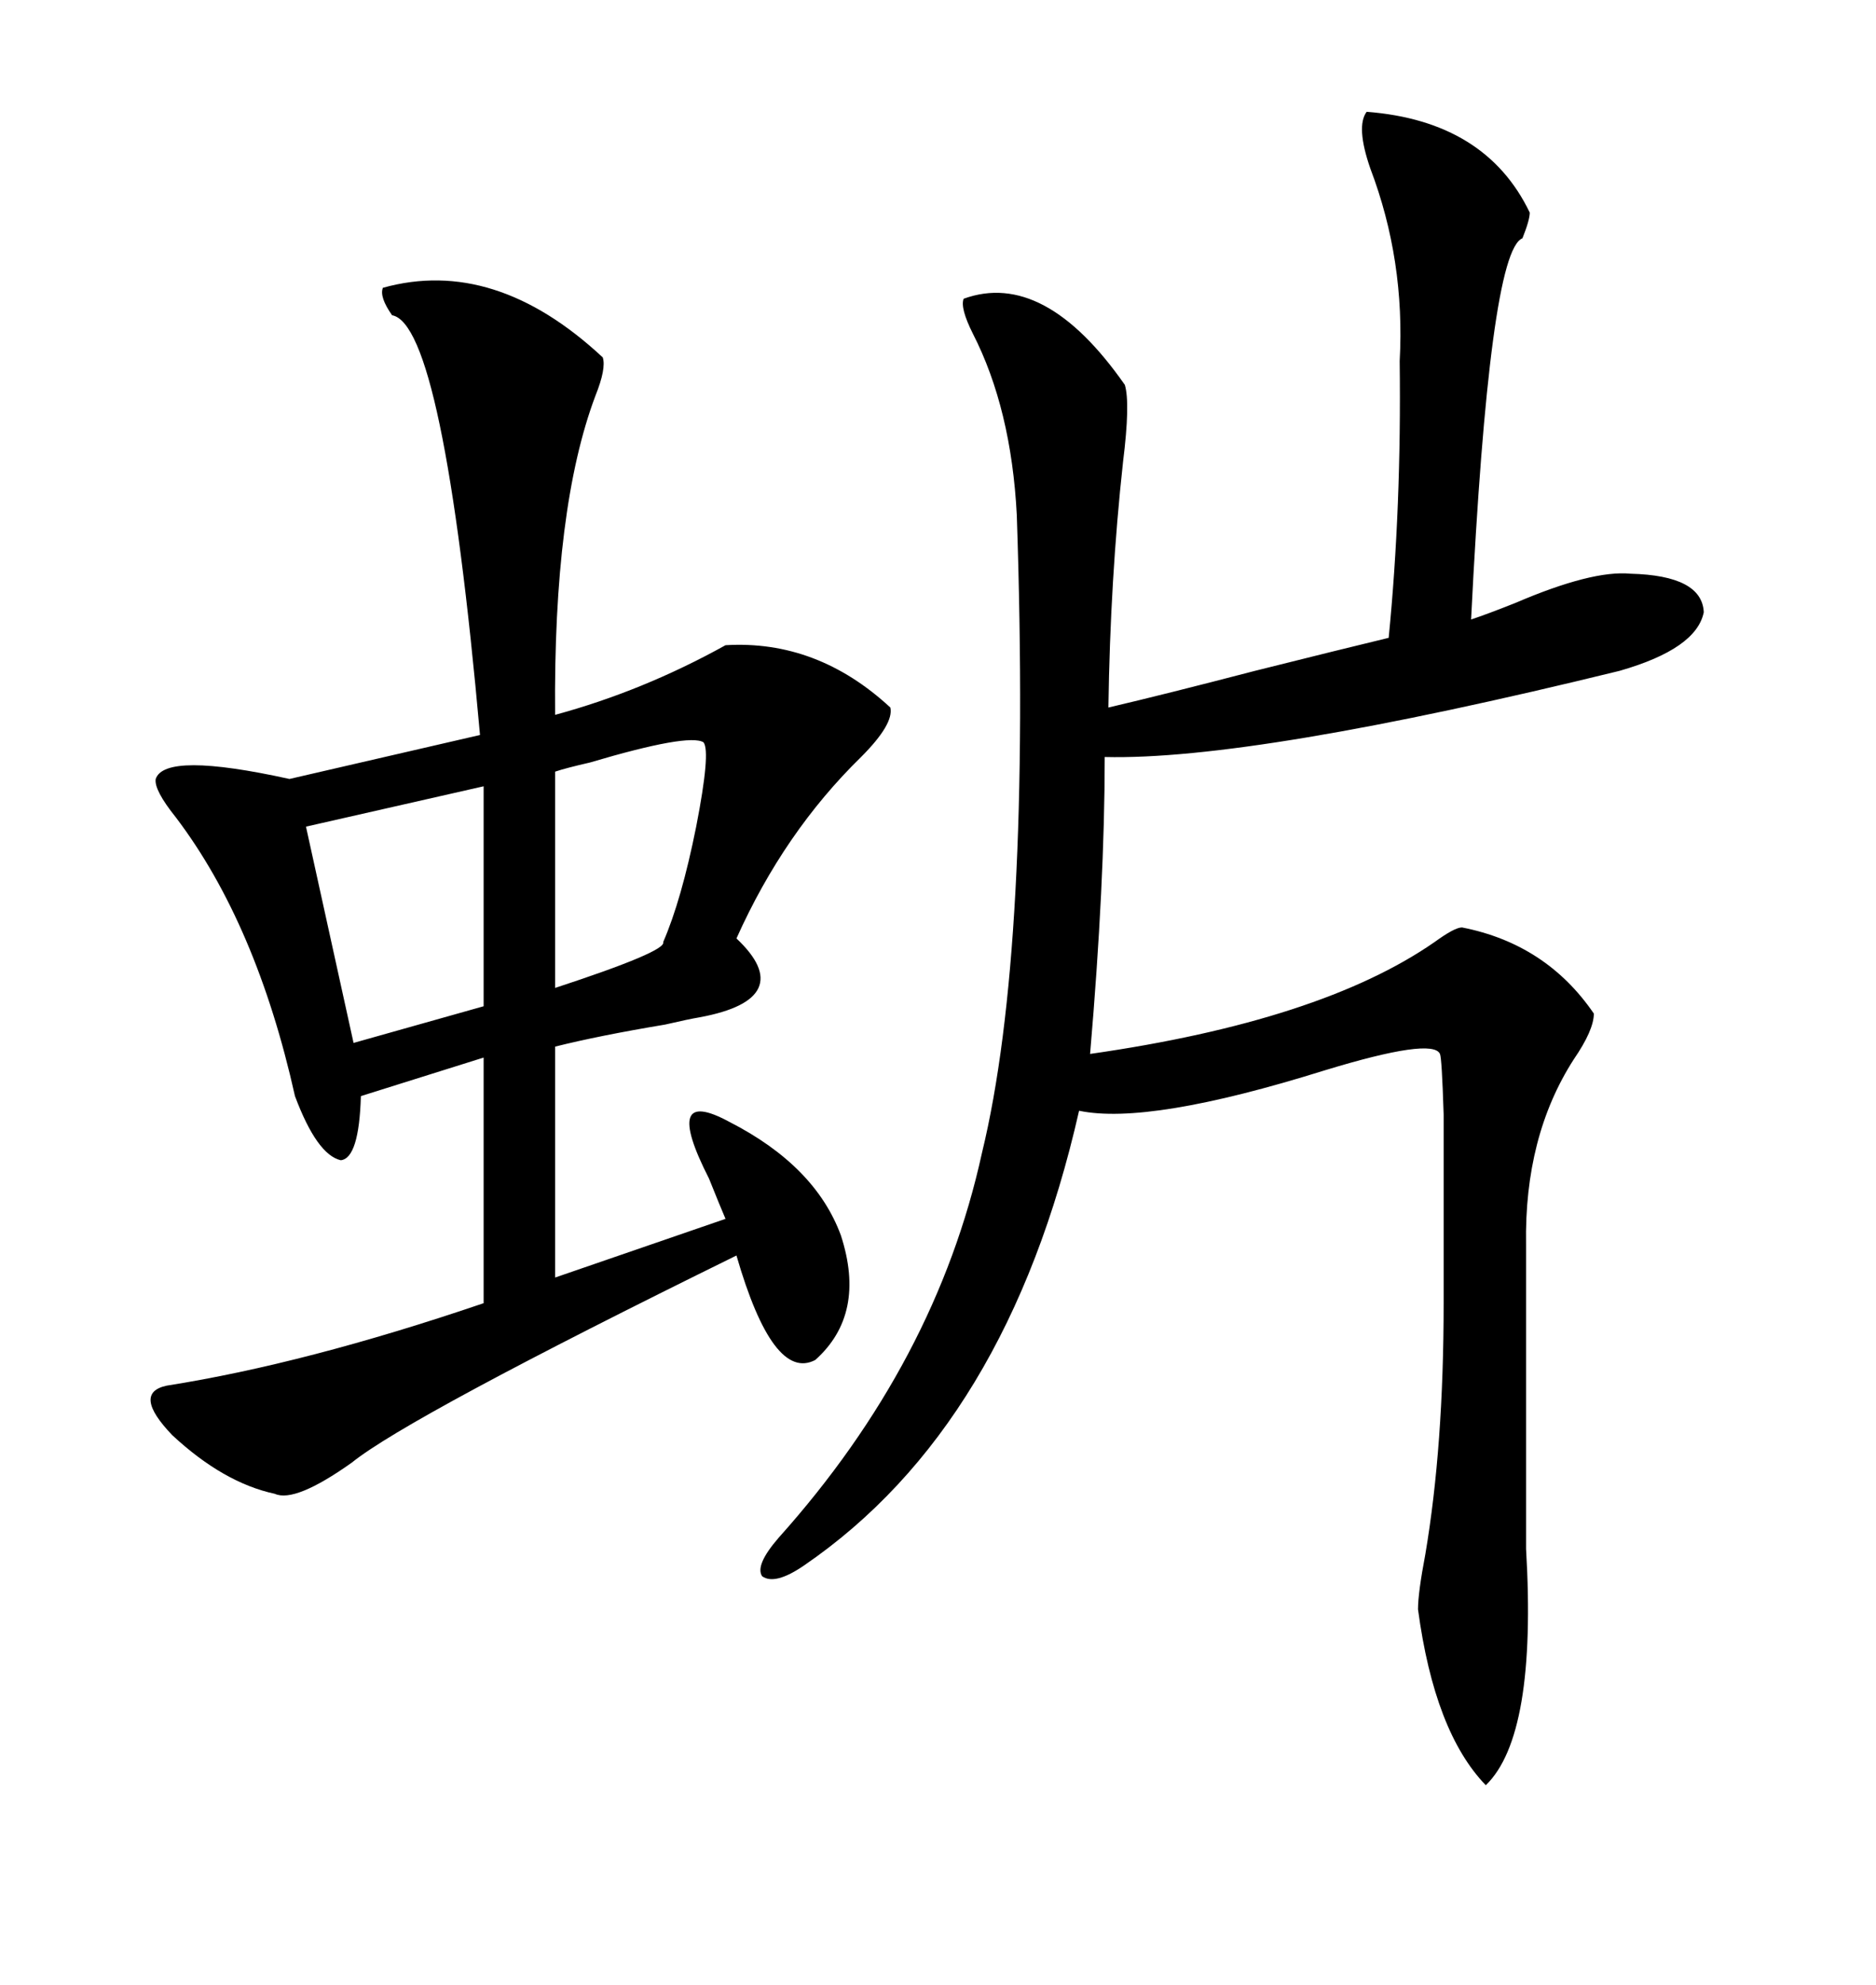 <svg xmlns="http://www.w3.org/2000/svg" xmlns:xlink="http://www.w3.org/1999/xlink" width="300" height="317.285"><path d="M61.23 46.00L61.23 46.00Q79.10 41.02 96.39 57.13L96.39 57.13Q96.97 58.89 95.21 63.28L95.21 63.28Q88.48 81.15 88.77 114.26L88.77 114.26Q102.83 110.45 116.02 103.13L116.02 103.13Q130.66 102.25 142.38 113.09L142.38 113.09Q142.97 115.72 137.70 121.00L137.70 121.00Q125.39 133.01 117.77 150L117.77 150Q122.75 154.69 121.29 157.91L121.29 157.91Q119.82 161.13 111.91 162.60L111.91 162.60Q110.16 162.89 106.35 163.77L106.35 163.77Q95.80 165.53 88.77 167.29L88.77 167.29L88.77 204.20L116.02 194.82Q115.14 192.77 113.38 188.38L113.38 188.38Q105.76 173.44 116.60 179.30L116.60 179.30Q130.37 186.33 134.47 197.46L134.47 197.46Q138.57 210.06 130.37 217.38L130.37 217.38Q123.63 220.90 117.77 200.68L117.77 200.68Q65.33 226.46 56.25 233.79L56.25 233.79Q47.17 240.23 43.95 238.77L43.95 238.77Q35.74 237.01 27.54 229.39L27.54 229.39Q21.09 222.66 26.66 221.48L26.66 221.48Q48.93 217.97 77.34 208.30L77.34 208.30L77.34 169.04L57.71 175.20Q57.42 185.16 54.49 185.45L54.49 185.45Q50.68 184.57 47.17 175.20L47.17 175.20Q41.02 147.66 28.13 130.66L28.13 130.66Q24.61 126.27 24.90 124.51L24.90 124.51Q26.37 120.12 46.29 124.51L46.29 124.51L76.76 117.48Q70.90 51.86 62.70 50.39L62.70 50.39Q60.64 47.46 61.23 46.00ZM218.55 17.87L218.55 17.87Q237.60 19.34 244.63 33.98L244.63 33.98Q244.63 35.16 243.46 38.09L243.46 38.09Q238.18 40.14 235.25 99.02L235.25 99.02Q237.89 98.14 242.29 96.39L242.29 96.39Q254.59 91.11 260.74 91.70L260.74 91.70Q272.17 91.99 272.46 97.85L272.46 97.85Q271.29 103.71 258.98 107.23L258.98 107.23Q200.39 121.58 176.66 121.00L176.66 121.00Q176.66 141.21 174.32 168.46L174.32 168.46Q211.23 163.18 229.39 150.59L229.39 150.59Q232.62 148.24 233.79 148.24L233.79 148.24Q247.27 150.88 254.88 162.01L254.88 162.01Q254.88 164.65 251.66 169.34L251.66 169.34Q243.75 181.64 244.04 198.93L244.04 198.93L244.04 247.56Q245.80 277.44 237.60 285.35L237.60 285.35Q229.39 276.86 226.76 257.23L226.76 257.23Q226.76 254.59 227.93 248.44L227.93 248.44Q230.86 231.15 230.86 208.30L230.86 208.30Q230.86 185.74 230.86 178.13L230.86 178.13Q230.57 169.04 230.27 168.46L230.27 168.46Q229.10 165.82 211.82 171.09L211.82 171.09Q183.69 179.88 172.56 177.54L172.56 177.54Q161.13 227.93 128.61 250.20L128.61 250.20Q123.93 253.42 121.88 251.95L121.88 251.95Q120.70 250.20 124.51 245.80L124.51 245.80Q149.71 217.68 157.03 184.28L157.03 184.28Q164.94 151.76 162.60 82.32L162.60 82.32Q161.72 65.33 155.57 53.32L155.57 53.32Q153.52 49.22 154.10 47.75L154.10 47.75Q166.99 43.07 179.88 61.52L179.88 61.52Q180.76 64.45 179.59 73.83L179.59 73.83Q177.54 92.58 177.25 113.09L177.25 113.09Q186.04 111.04 200.68 107.23L200.68 107.23Q214.75 103.71 222.07 101.95L222.07 101.95Q224.12 81.15 223.83 57.71L223.83 57.71Q224.71 41.60 219.14 26.95L219.14 26.95Q216.80 20.21 218.55 17.87ZM77.34 160.84L77.34 125.68L48.93 132.13L56.54 166.70L77.34 160.84ZM112.50 118.65L112.50 118.65Q110.16 117.19 94.34 121.88L94.34 121.88Q90.53 122.75 88.77 123.34L88.77 123.34L88.77 157.91Q106.64 152.05 106.05 150.59L106.05 150.59Q108.98 143.85 111.33 132.13L111.33 132.13Q113.67 120.12 112.50 118.65Z"/></svg>
